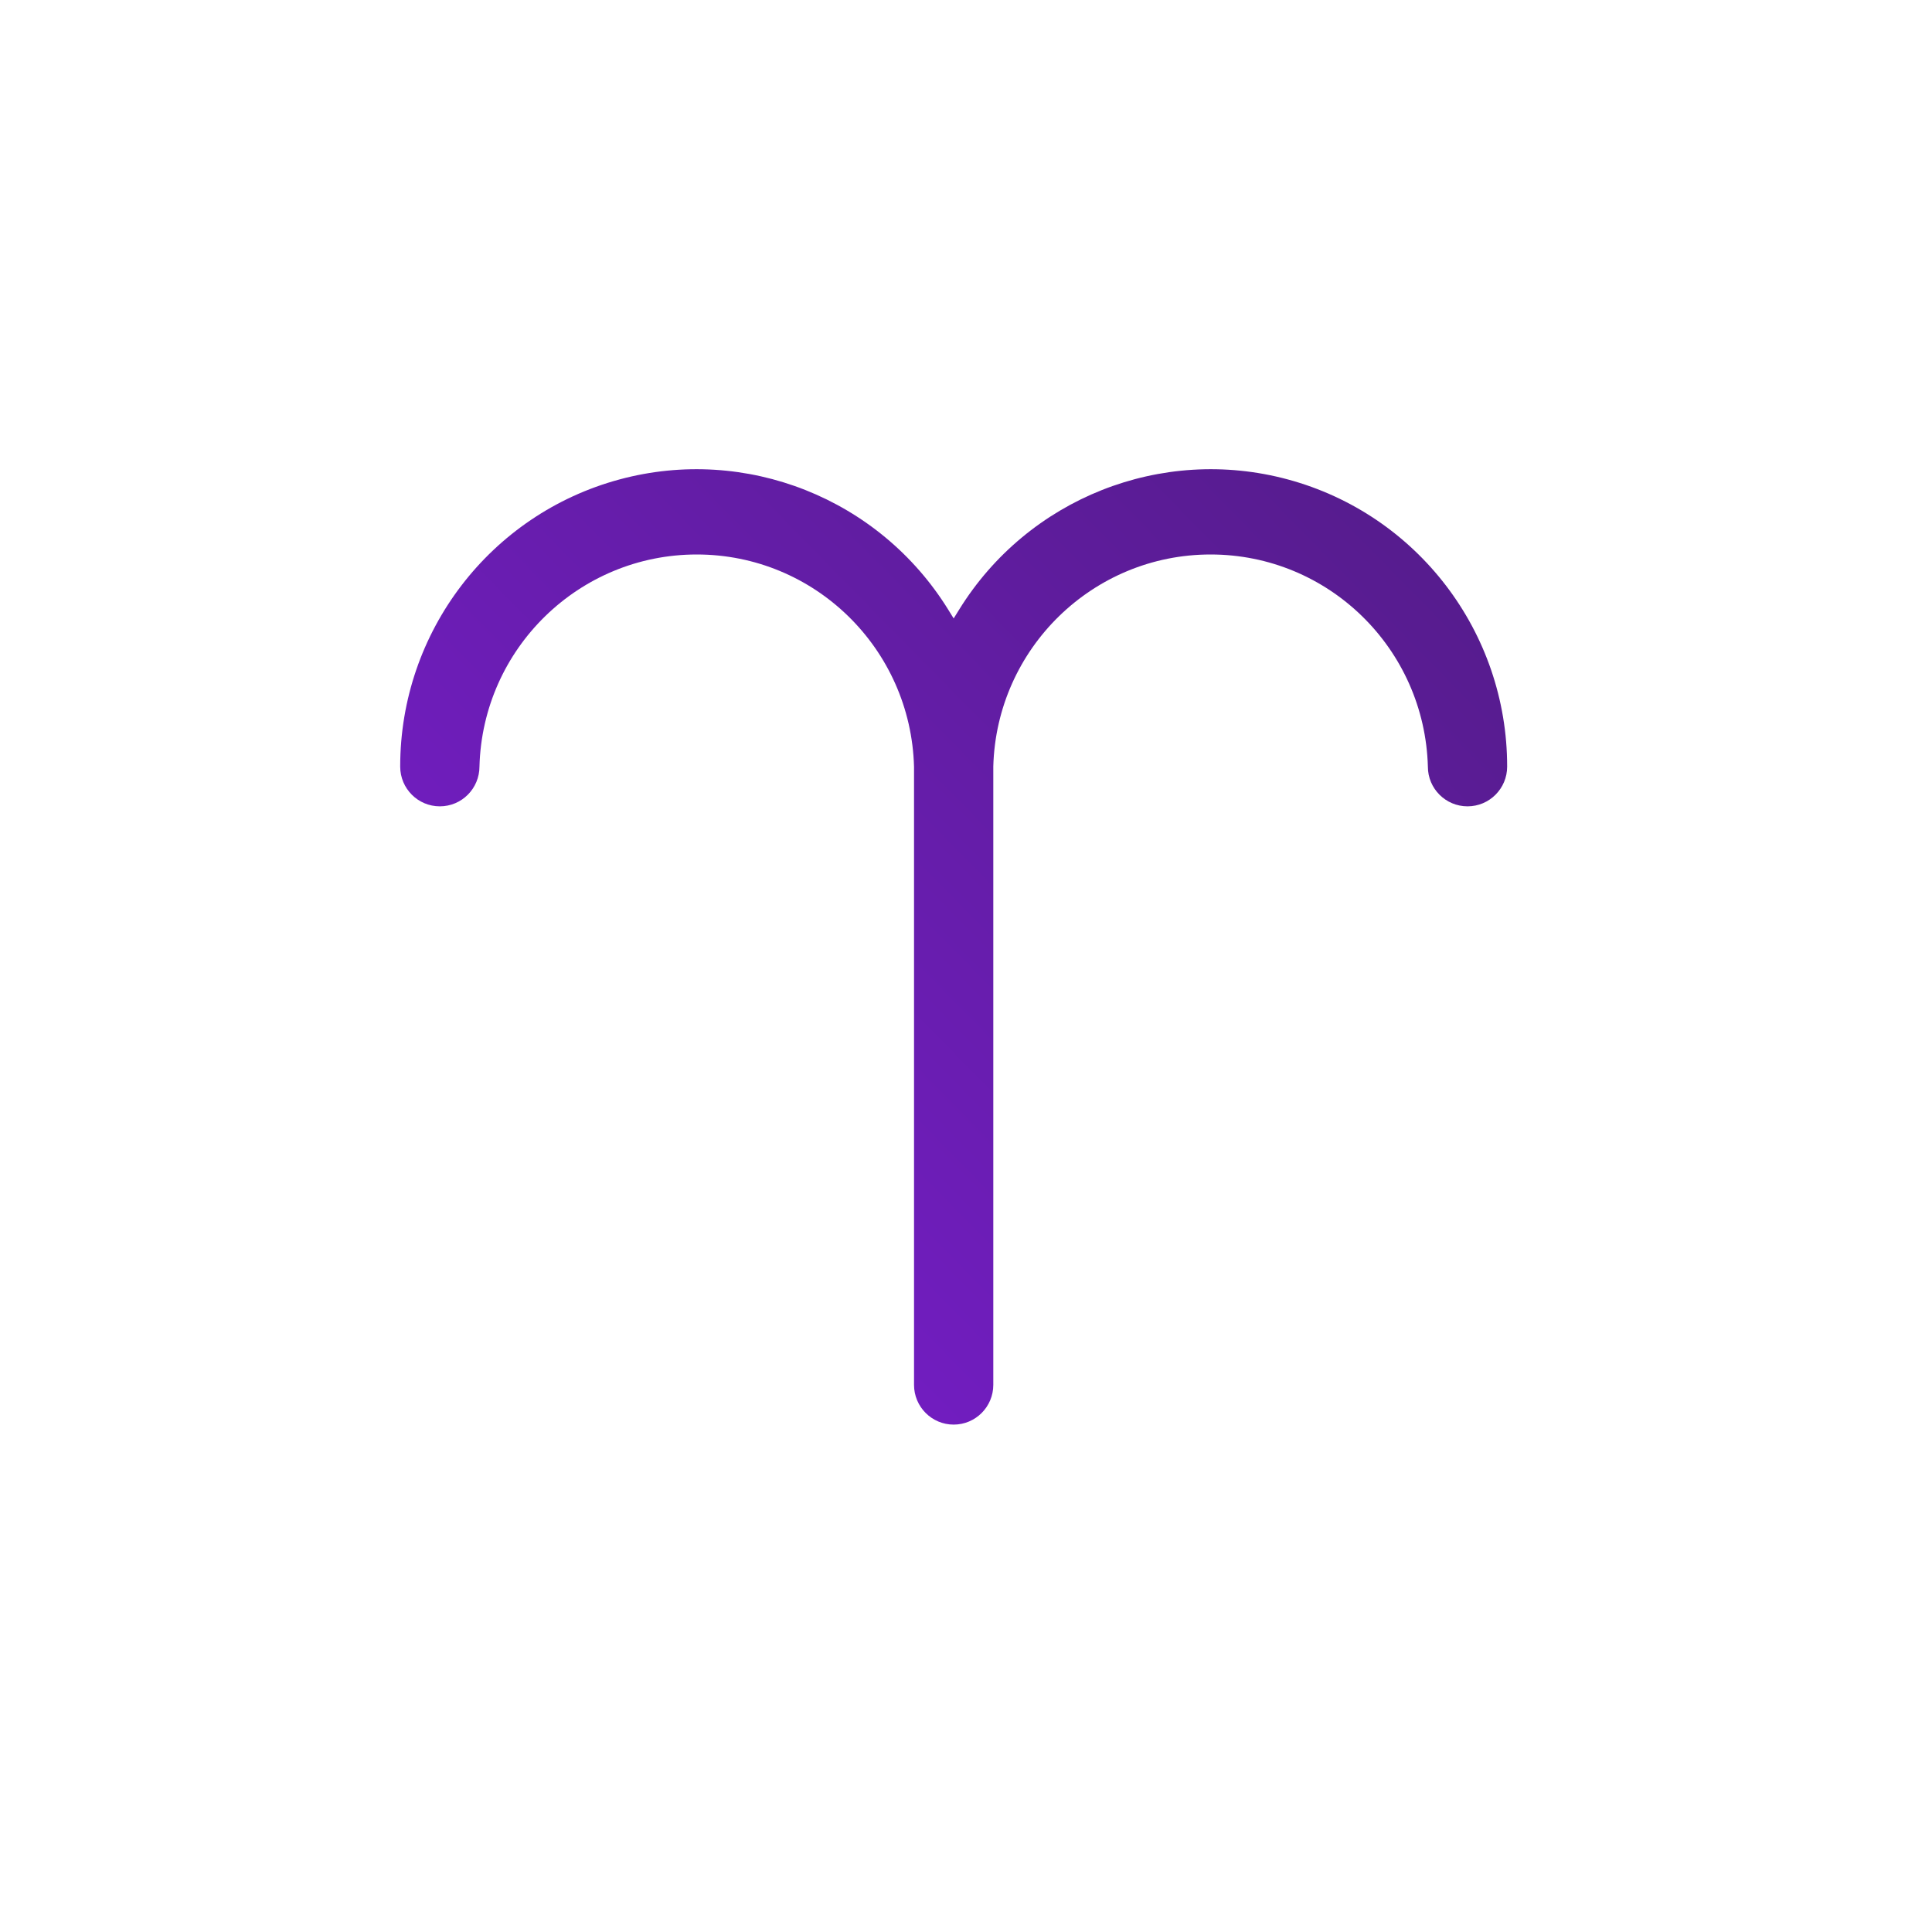 <?xml version="1.0" encoding="UTF-8"?>
<svg width="70px" height="70px" viewBox="0 0 70 70" version="1.1" xmlns="http://www.w3.org/2000/svg" xmlns:xlink="http://www.w3.org/1999/xlink">
    <!-- Generator: Sketch 52.6 (67491) - http://www.bohemiancoding.com/sketch -->
    <title>Aries</title>
    <desc>Created with Sketch.</desc>
    <defs>
        <linearGradient x1="94.859%" y1="15.817%" x2="-2.081%" y2="100%" id="linearGradient-1">
            <stop stop-color="#571C8F" offset="0%"></stop>
            <stop stop-color="#7C1ED4" offset="100%"></stop>
        </linearGradient>
    </defs>
    <g id="Aries" stroke="none" stroke-width="1" fill="none" fill-rule="evenodd">
        <g id="aries-copy-13" transform="translate(11, 17)">
            <g id="Aries">
                <path d="M35.657,0.37 C31.082,-0.863 26.246,1.058 23.752,5.087 L23.553,5.407 L23.355,5.087 C20.861,1.058 16.024,-0.863 11.449,0.37 C6.758,1.635 3.497,5.902 3.5,10.775 C3.5,11.571 4.143,12.215 4.936,12.215 C5.729,12.215 6.372,11.571 6.372,10.769 C6.488,6.496 9.98,3.09 14.245,3.09 C18.51,3.09 22.001,6.497 22.117,10.781 L22.117,33.176 C22.117,33.971 22.76,34.616 23.553,34.616 C24.346,34.616 24.989,33.971 24.989,33.176 L24.989,10.769 C25.106,6.496 28.597,3.09 32.862,3.09 C37.128,3.09 40.618,6.497 40.735,10.781 C40.735,11.571 41.378,12.215 42.171,12.215 C42.964,12.215 43.607,11.571 43.607,10.775 C43.609,5.902 40.349,1.635 35.657,0.37 Z" id="Path" fill="url(#linearGradient-1)"></path>
                <rect id="Bones" x="0" y="0" width="47.25" height="35.084"></rect>
            </g>
        </g>
    </g>
</svg>